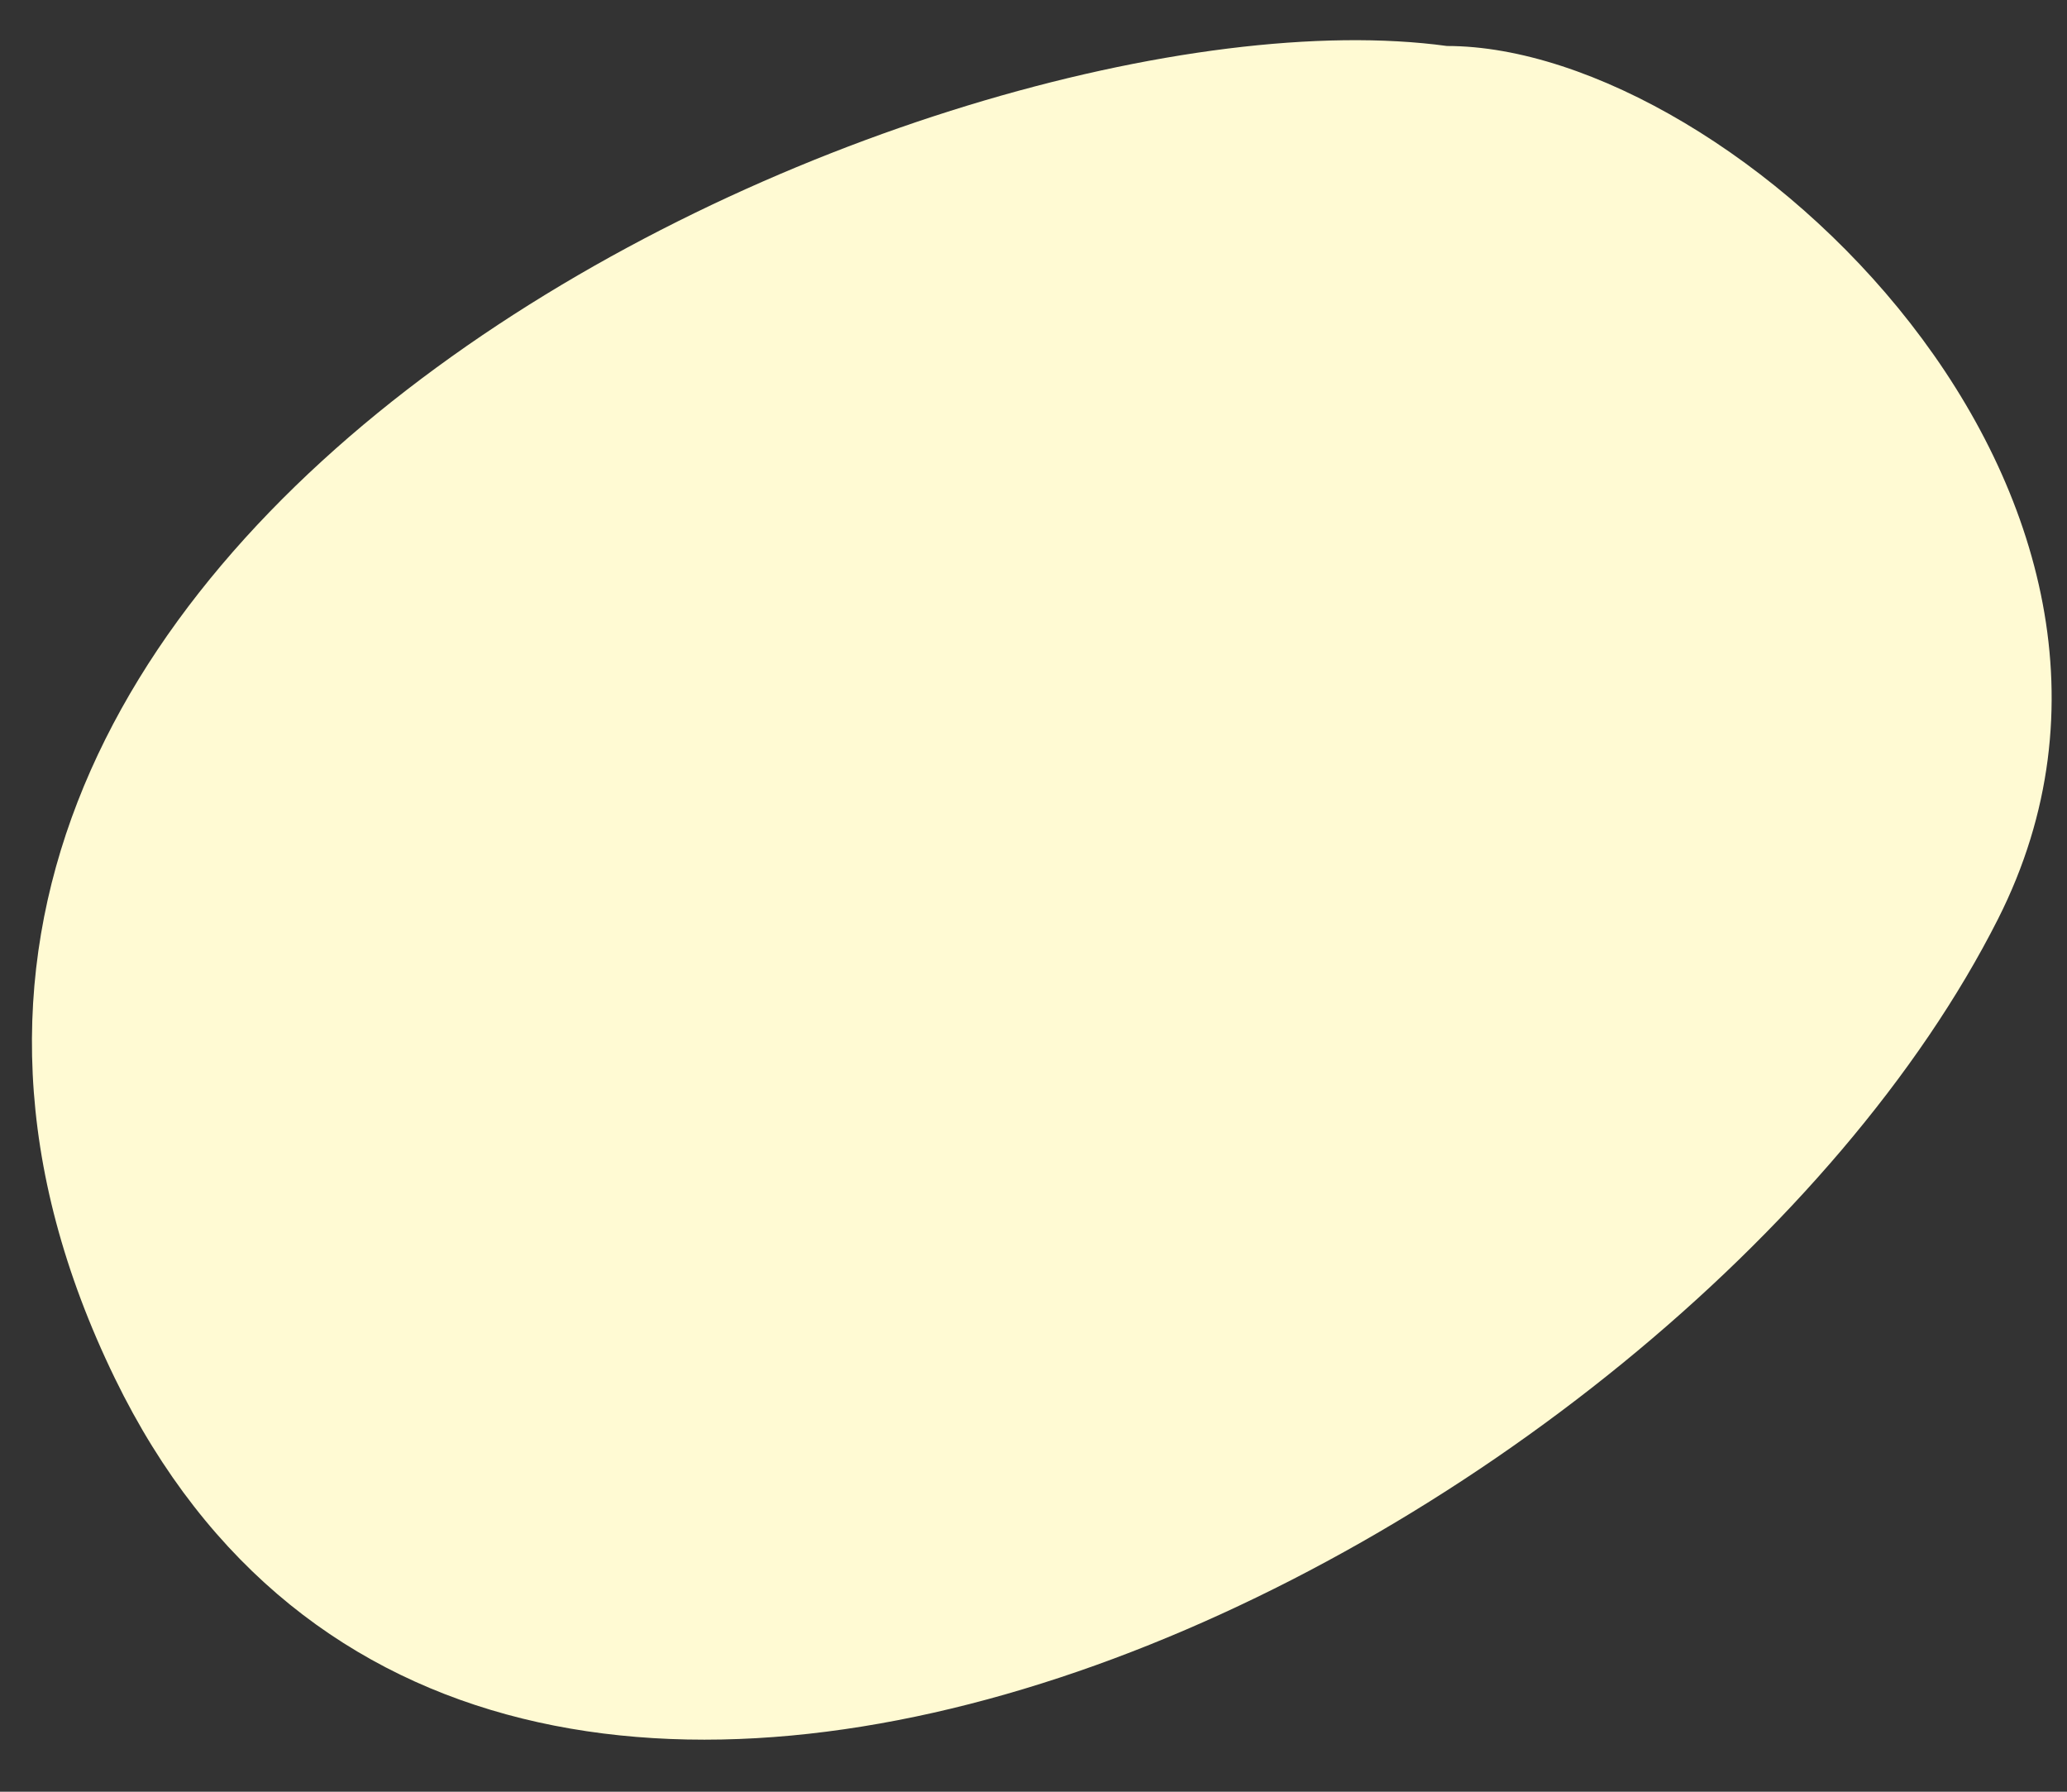 <svg width="45" height="39" viewBox="0 0 45 39" fill="none" xmlns="http://www.w3.org/2000/svg">
<rect x="0" y="0" width="45" height="39" fill="#333333" stroke="none"/>
<path d="M2.501 30.001C-6.498 11.503 20.5 -0.5 31.501 1.001C37.752 1.001 48.162 10.773 43.5 20C36.603 33.651 10.628 46.707 2.501 30.001Z" fill="#FFFAD3"/>
</svg>
